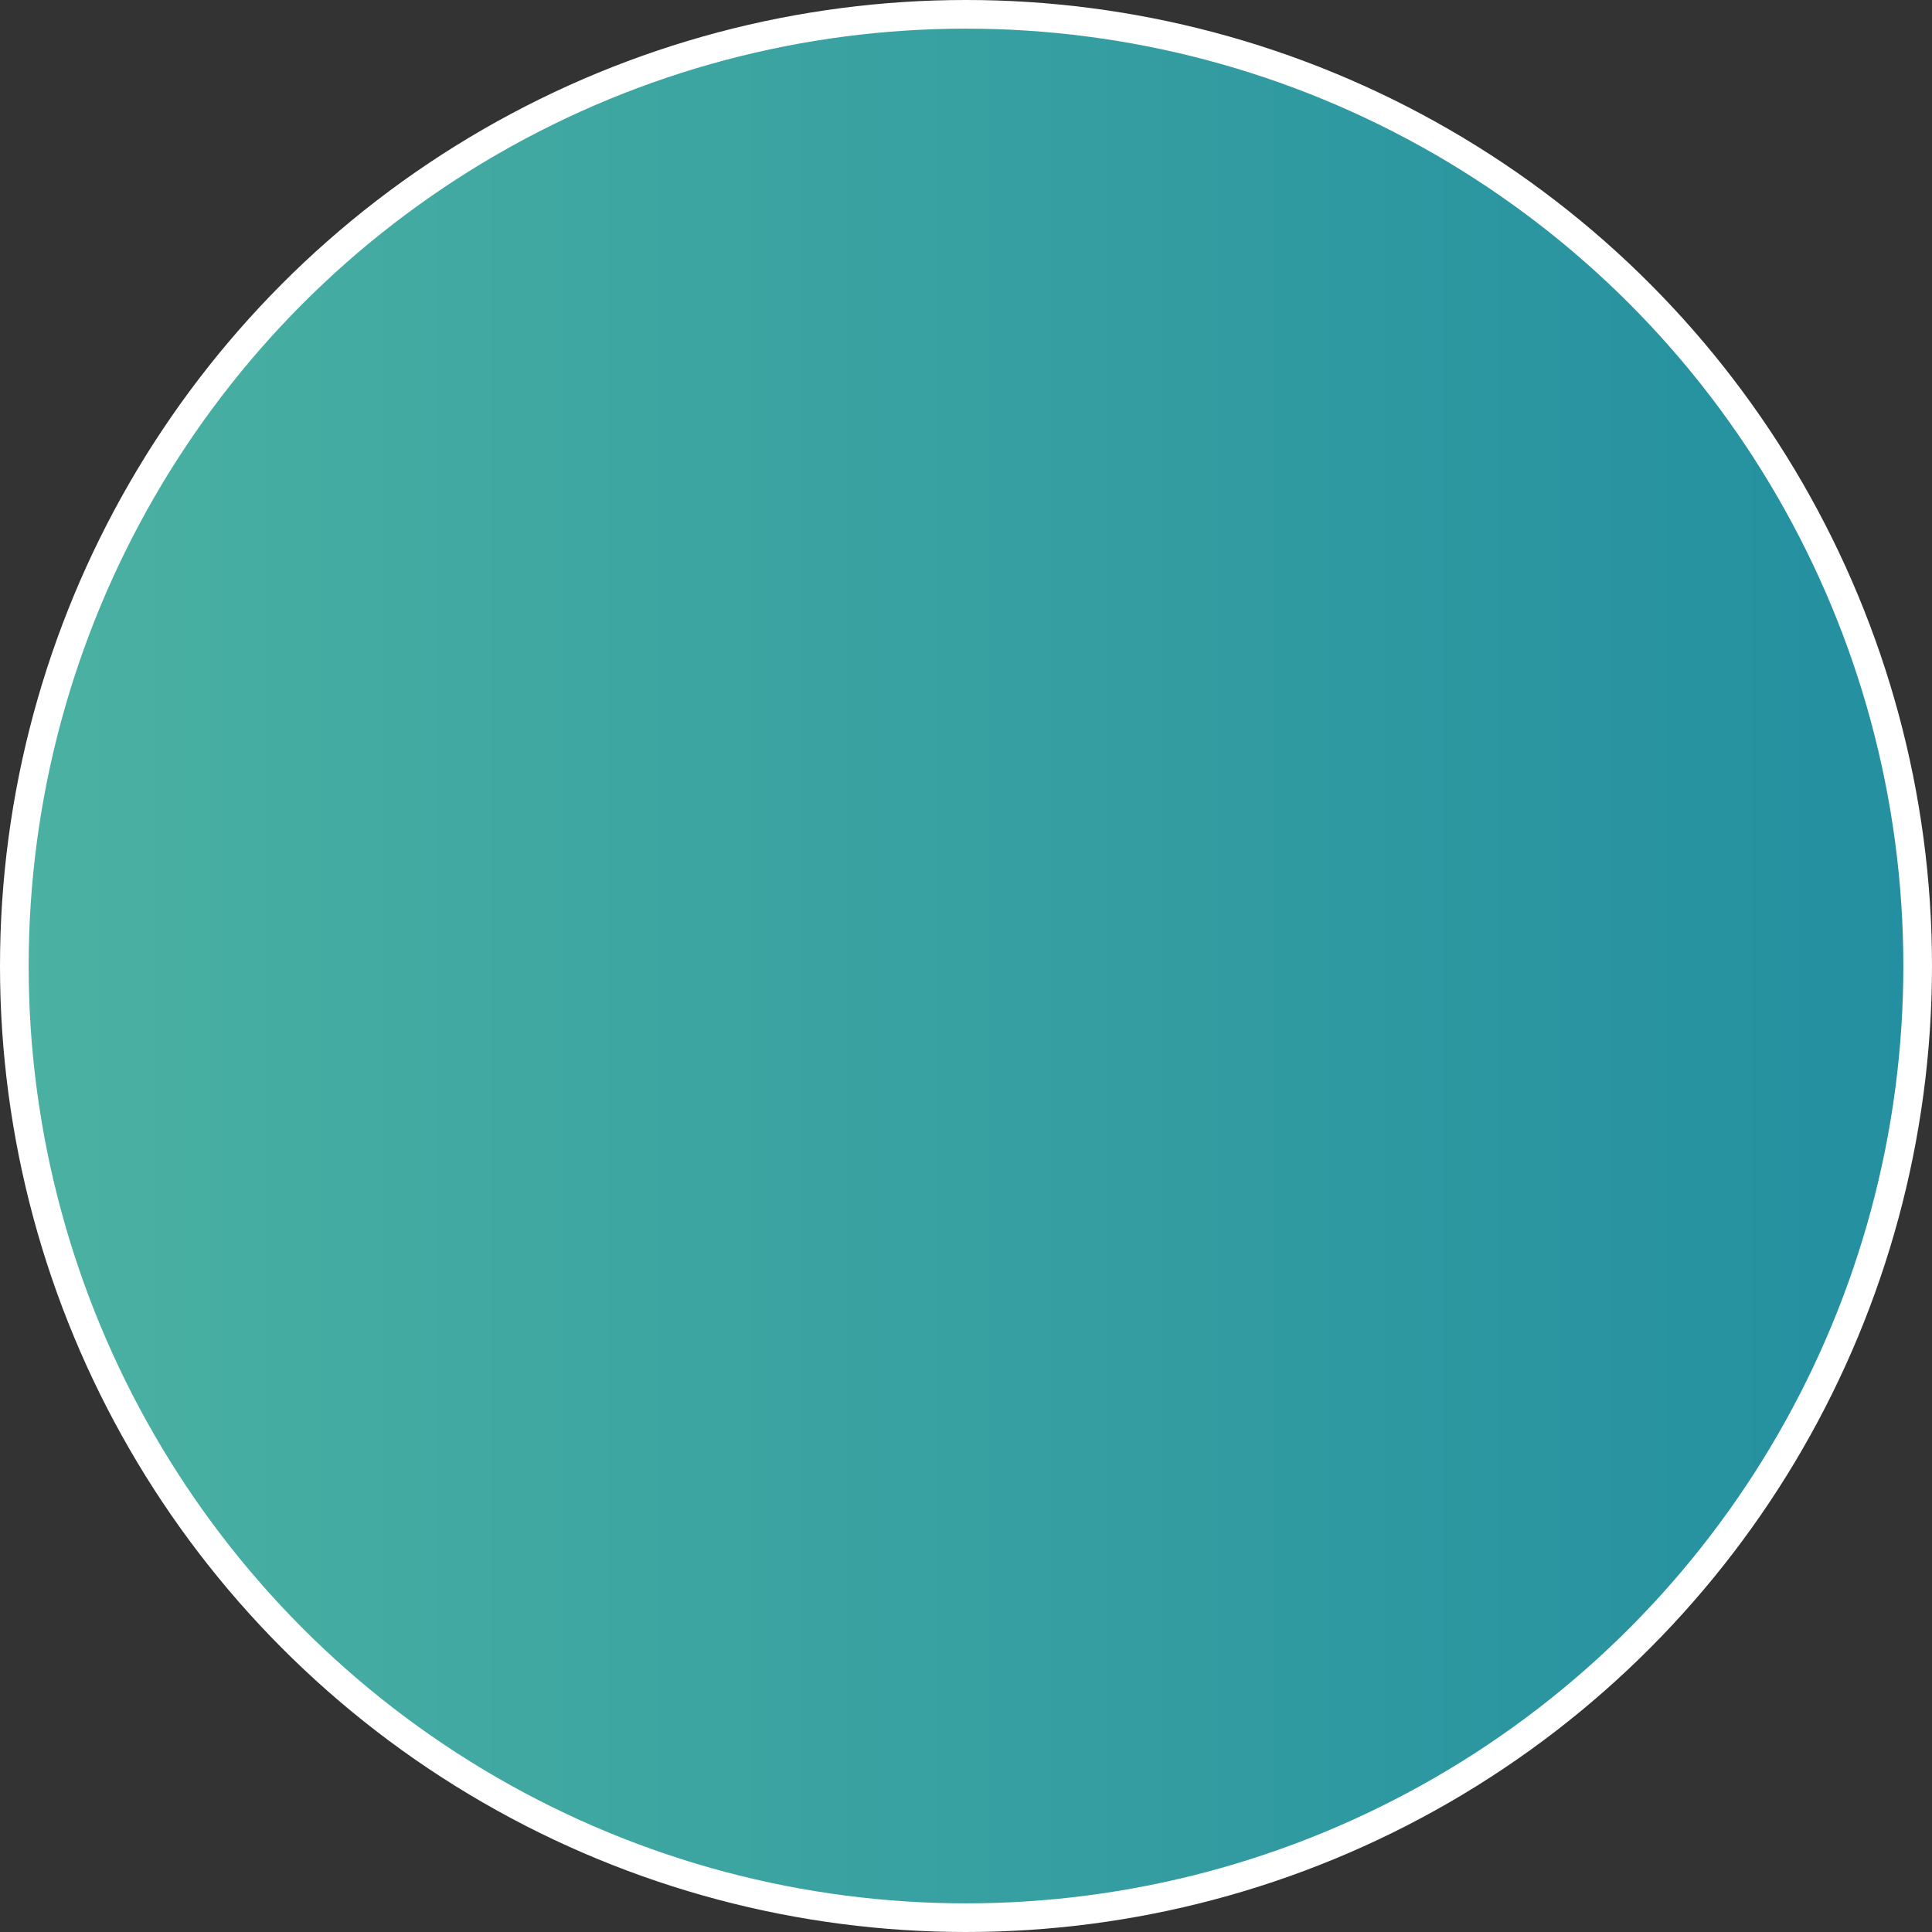 <?xml version="1.0" encoding="utf-8"?>
<!-- Generator: Adobe Illustrator 16.0.0, SVG Export Plug-In . SVG Version: 6.00 Build 0)  -->
<!DOCTYPE svg PUBLIC "-//W3C//DTD SVG 1.1//EN" "http://www.w3.org/Graphics/SVG/1.1/DTD/svg11.dtd">
<svg version="1.1" id="Ebene_1" xmlns="http://www.w3.org/2000/svg" xmlns:xlink="http://www.w3.org/1999/xlink" x="0px" y="0px"
	 width="404.593px" height="404.591px" viewBox="-3 -3.001 404.593 404.591" enable-background="new -3 -3.001 404.593 404.591"
	 xml:space="preserve">
<rect x="-3" y="-3.001" width="404.593" height="404.591" fill="#333333" stroke="none"/>
<linearGradient id="SVGID_1_" gradientUnits="userSpaceOnUse" x1="-2.441406e-04" y1="199.294" x2="398.592" y2="199.294">
	<stop  offset="0" style="stop-color:#4BB1A2"/>
	<stop  offset="1" style="stop-color:#238FA0"/>
</linearGradient>
<circle fill="url(#SVGID_1_)" stroke="#FFFFFF" stroke-width="6" stroke-miterlimit="10" cx="199.296" cy="199.295" r="199.296"/>
</svg>
